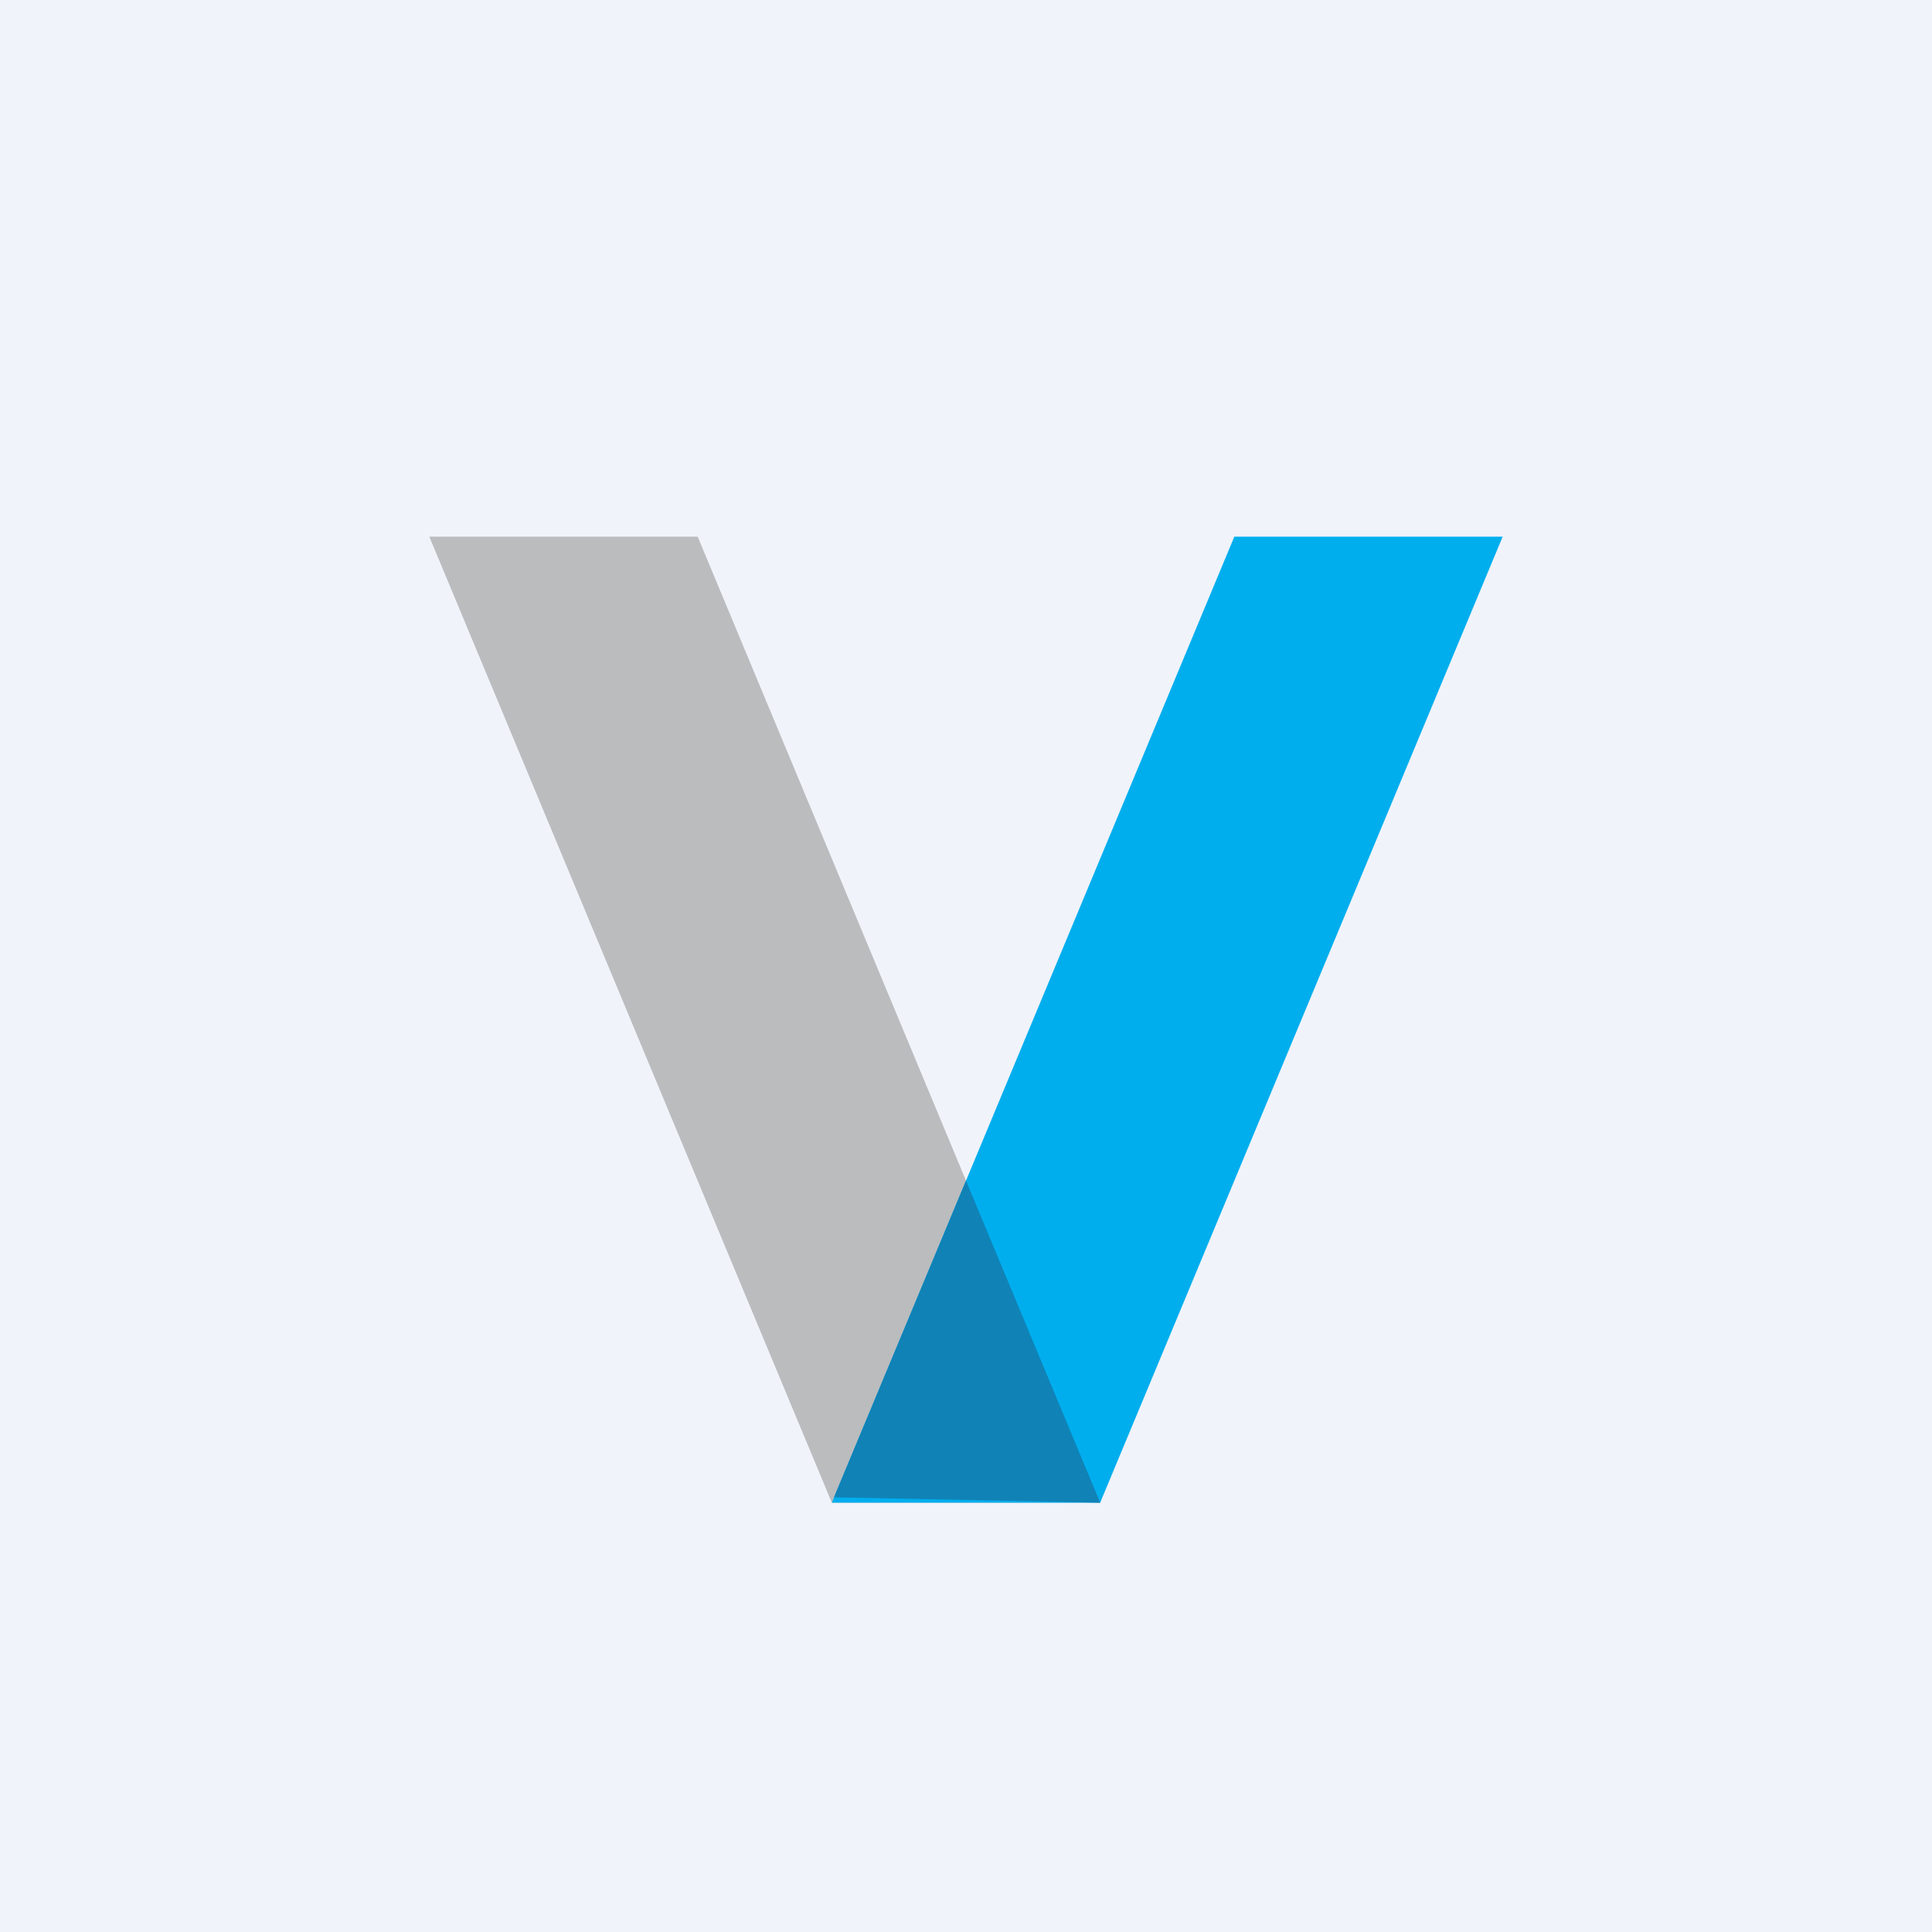<!-- by TradingView --><svg width="18" height="18" viewBox="0 0 18 18" xmlns="http://www.w3.org/2000/svg"><path fill="#F0F3FA" d="M0 0h18v18H0z"/><path d="M6.5 5H4l3.75 9h2.5L6.5 5Z" fill="#BABCBE"/><path d="M11.5 5H14l-3.75 9h-2.5l3.75-9Z" fill="#00AEEE"/><path d="M10.25 14 9 11l-1.23 2.95 2.48.05Z" fill="#1082B6"/></svg>